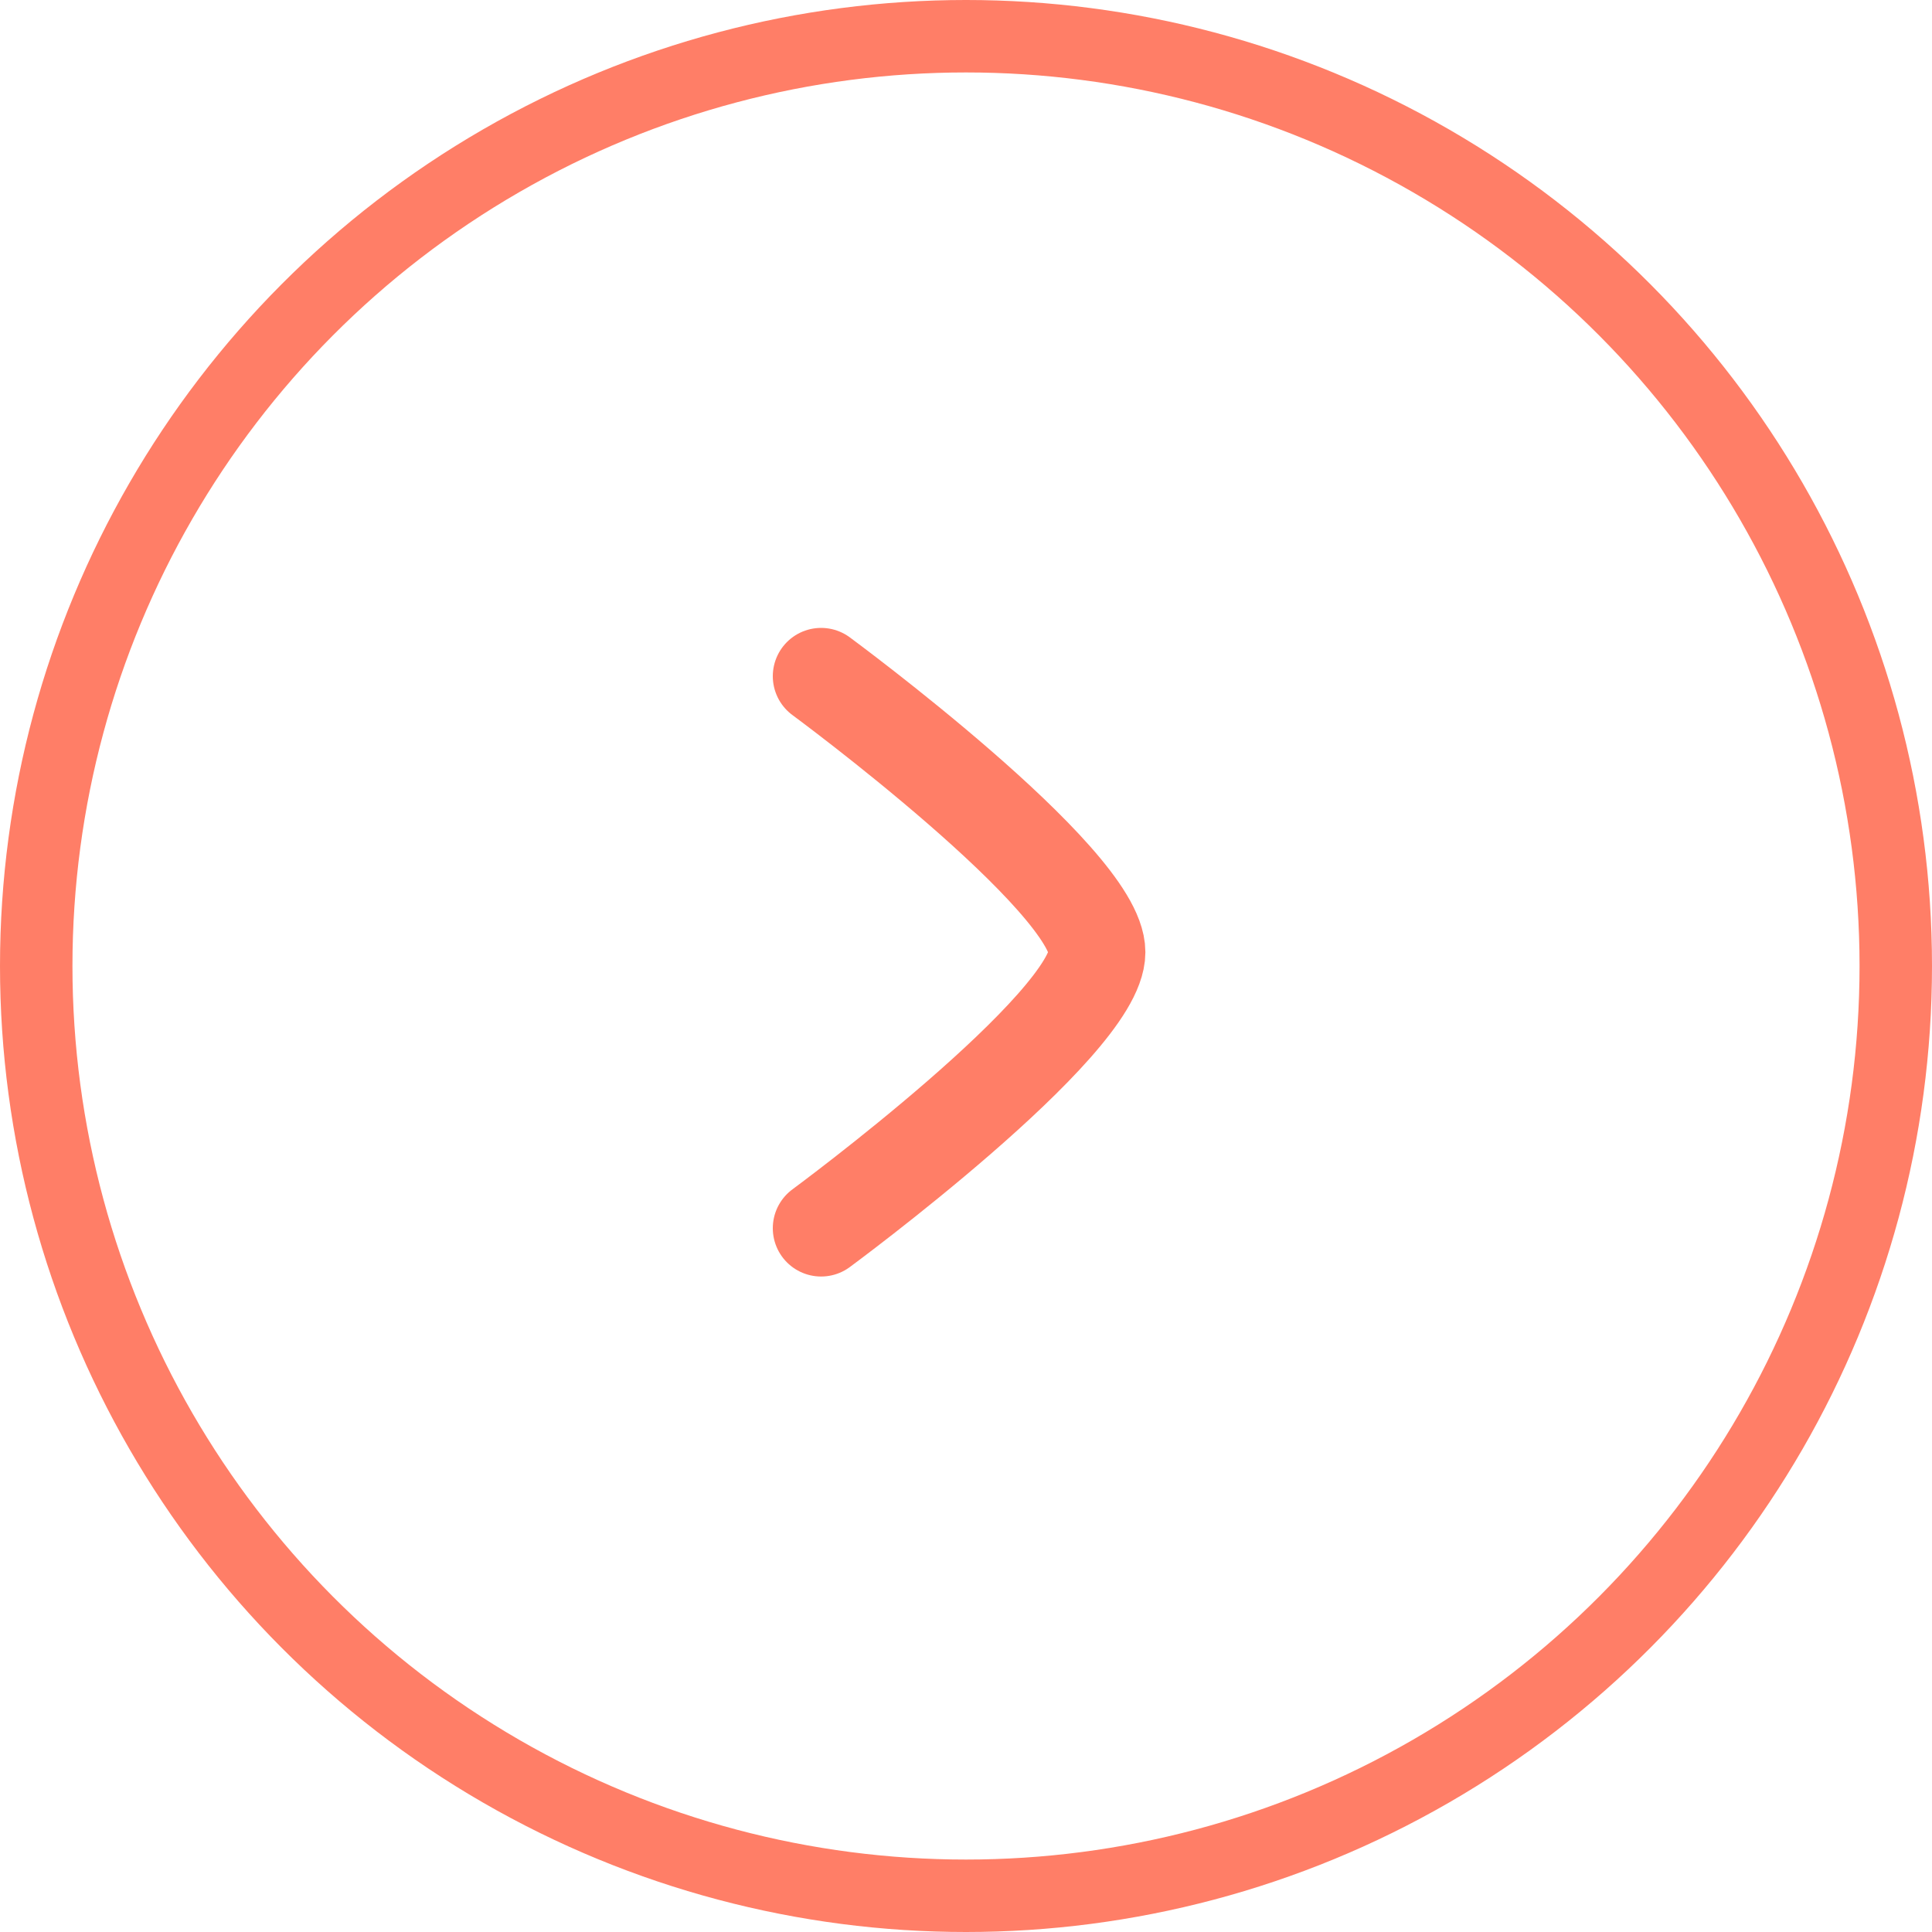 <svg xmlns="http://www.w3.org/2000/svg" width="40" height="40" viewBox="0 0 40 40" fill="none"><circle cx="20" cy="20" r="19.25" transform="matrix(-1 0 0 1 40 0)" stroke="#FF7E67" stroke-width="1.5"></circle><path d="M17 14C17 14 22.714 18.209 22.714 19.714C22.714 21.22 17 25.429 17 25.429" stroke="#FF7E67" stroke-width="2" stroke-linecap="round" stroke-linejoin="round"></path></svg>